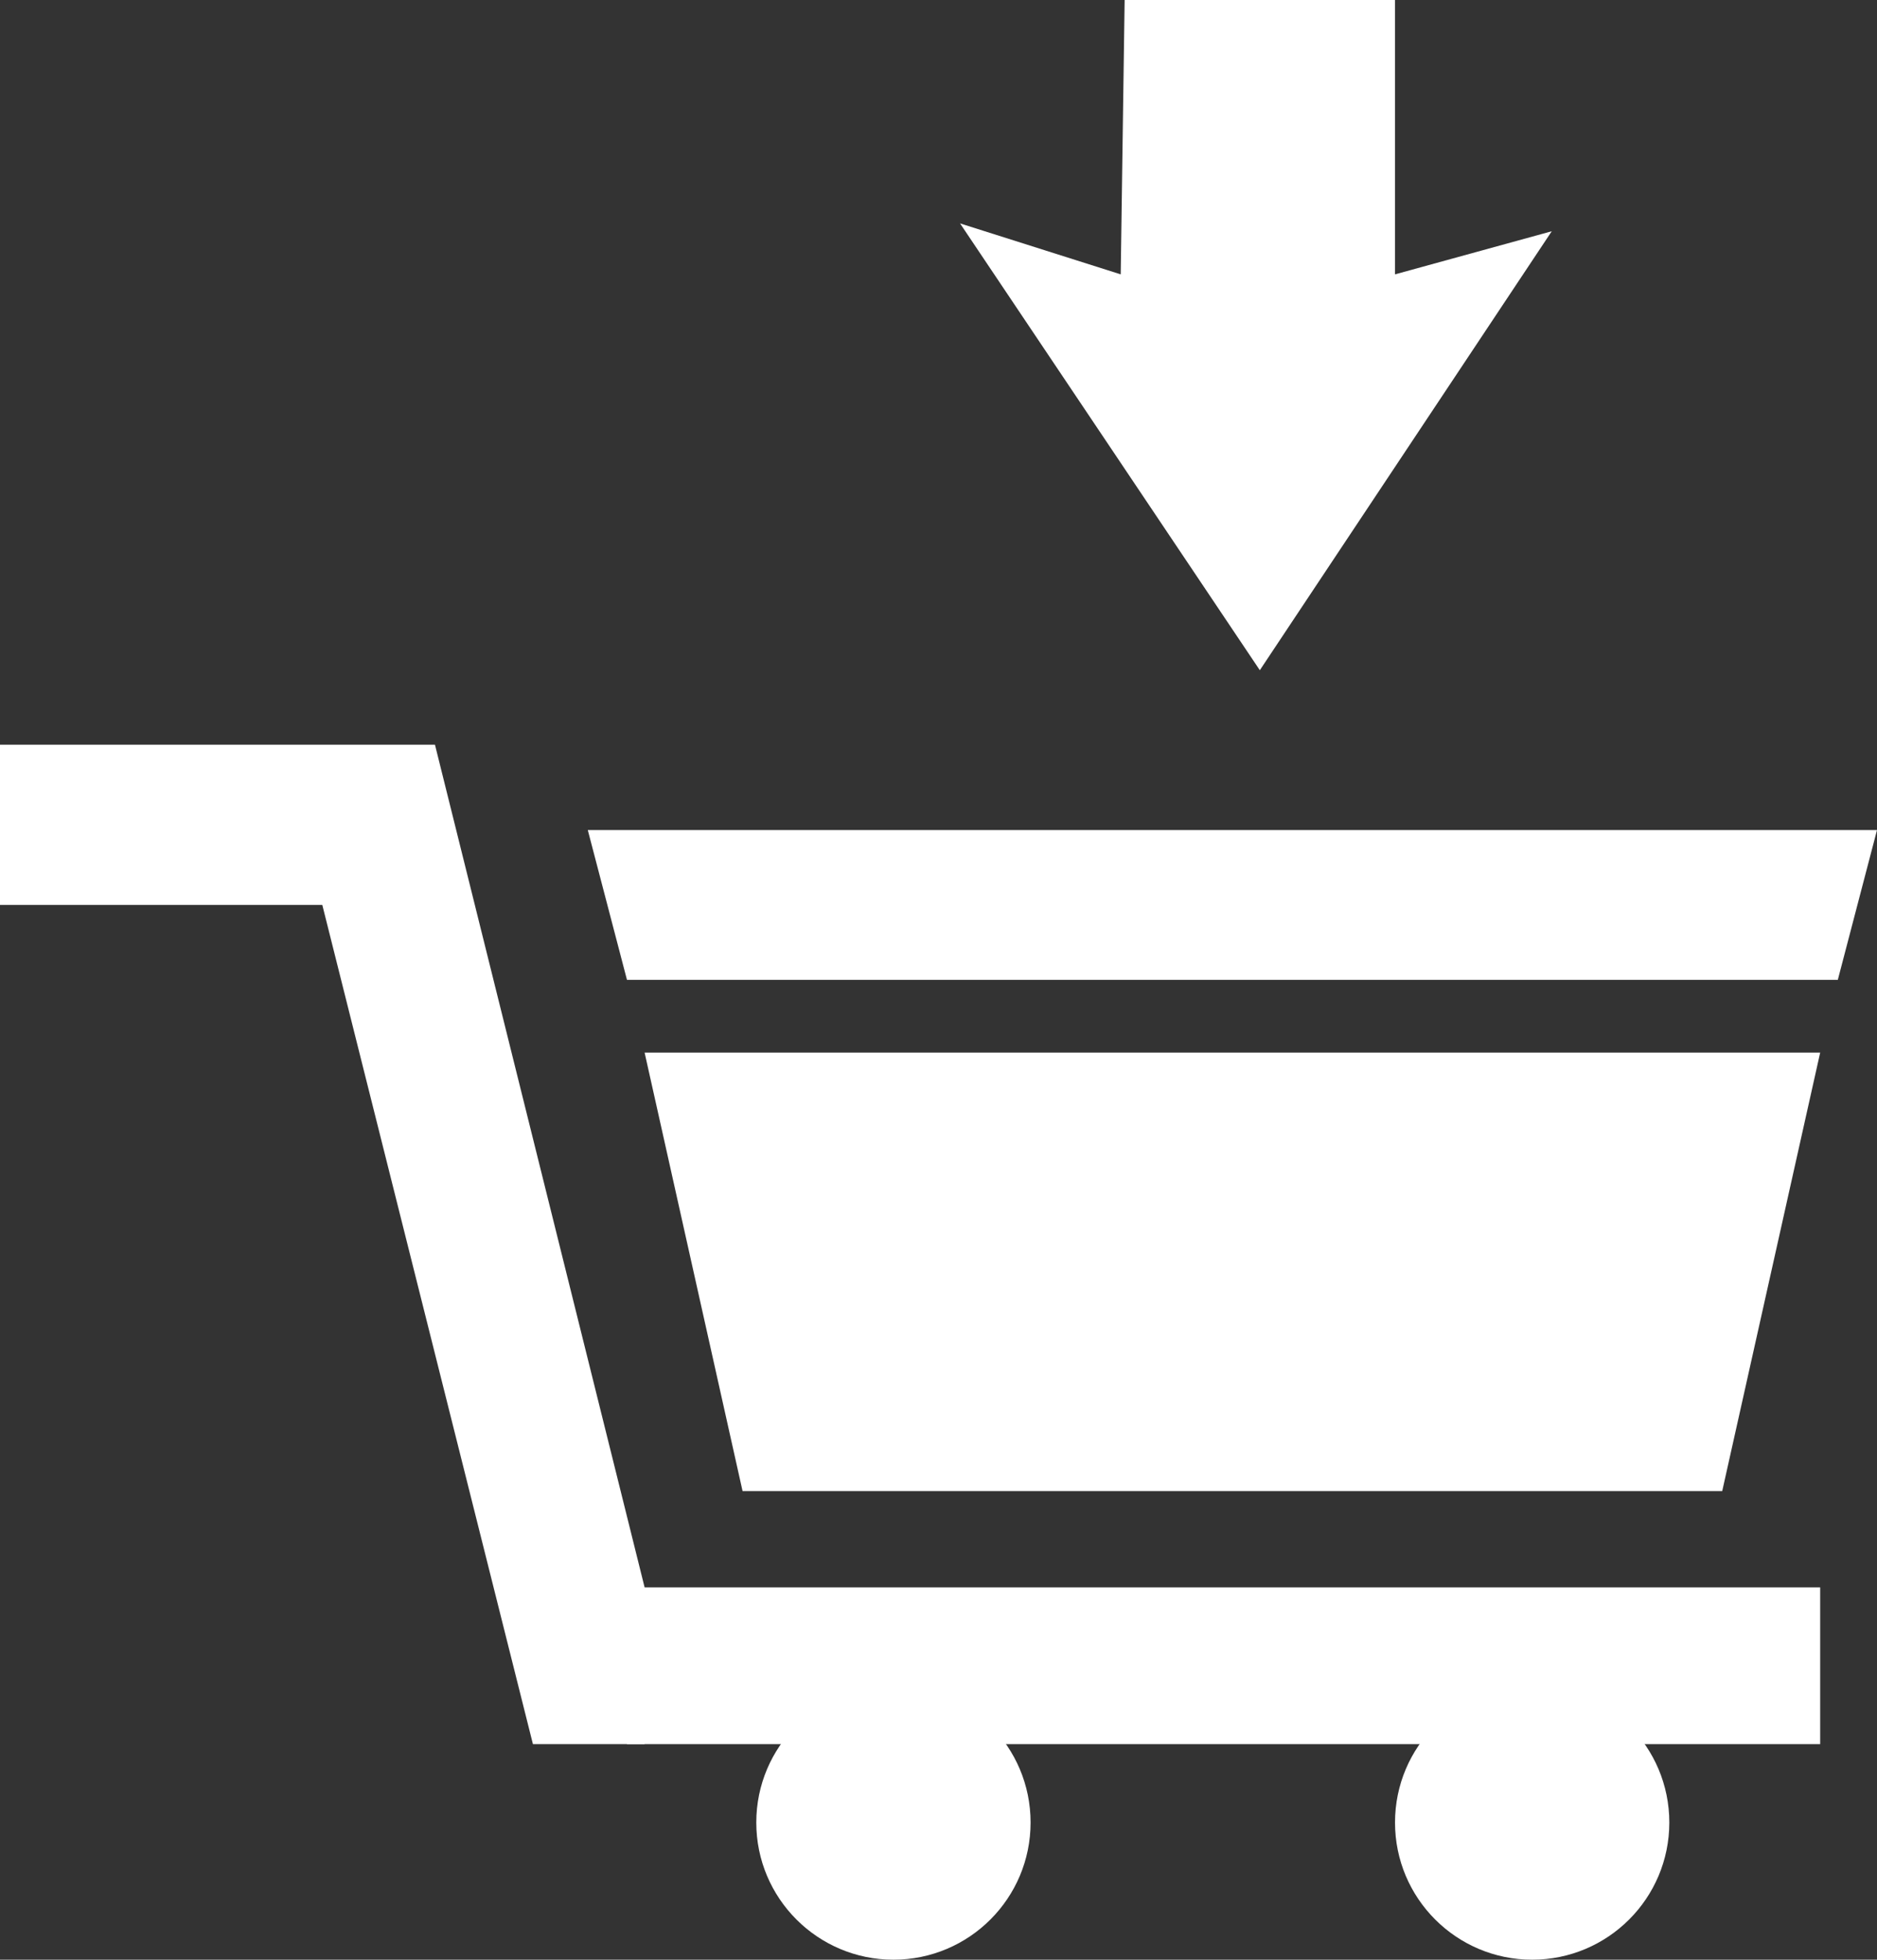 <svg id="Шар_1" data-name="Шар 1" xmlns="http://www.w3.org/2000/svg" viewBox="0 0 479 500"><rect x="0" y="0" width="479" height="500" fill="#333333" stroke="none"/><defs><style>.cls-1{fill:#fff;}</style></defs><title>bag_w</title><circle class="cls-1" cx="391" cy="465" r="35"/><circle class="cls-1" cx="228" cy="465" r="35"/><polygon class="cls-1" points="189.5 380.44 439.5 380.44 464.5 268.56 164.5 268.56 189.5 380.44"/><polygon class="cls-1" points="160 250 469 250 479 211.78 150 211.78 160 250"/><rect class="cls-1" x="171.5" y="405" width="304.5" height="40" transform="translate(636 850) rotate(-180)"/><polygon class="cls-1" points="164.5 405 111 190 0 190 0 230.89 82.25 230.89 136 445 164.5 445 164.5 405"/><polygon class="cls-1" points="356 0 356 70 396 59 321.5 171 245 57 286 70 287 0 356 0"/></svg>